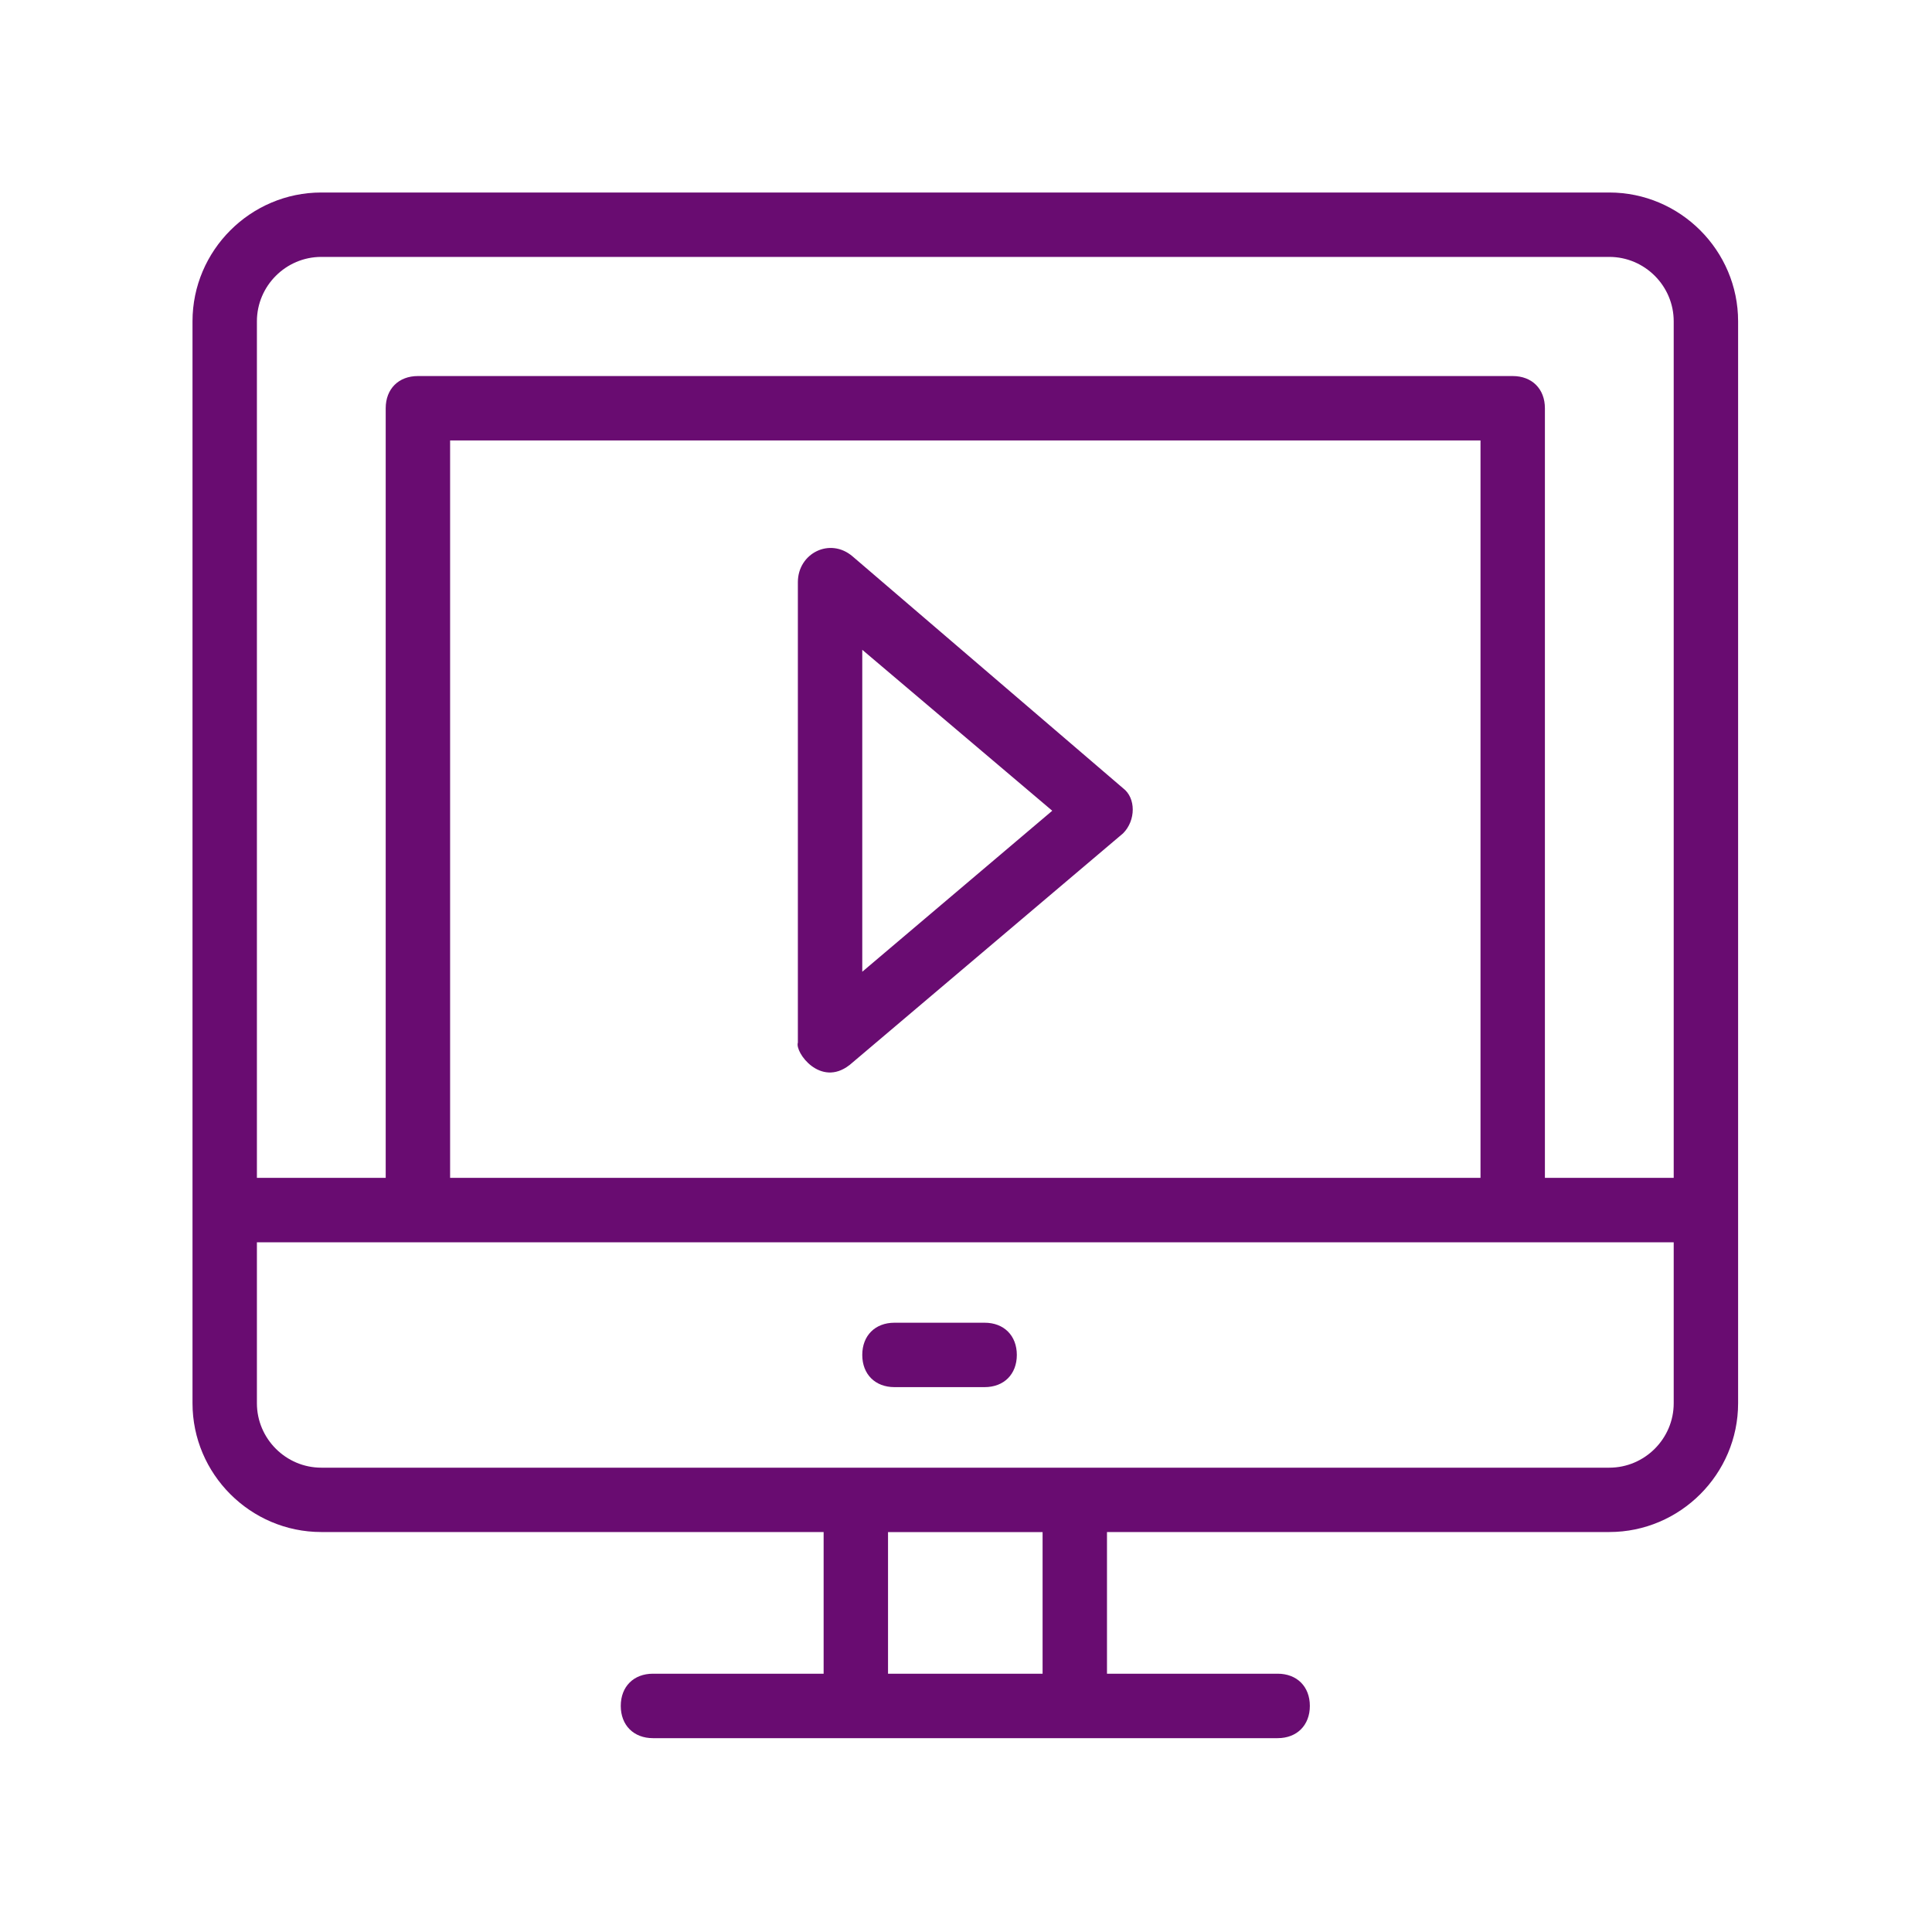 <svg width="39" height="39" viewBox="0 0 39 39" fill="none" xmlns="http://www.w3.org/2000/svg">
<path d="M32.486 3.886H6.486C5.056 3.886 3.886 5.056 3.886 6.486V28.326C3.886 29.756 5.056 30.926 6.486 30.926H16.626V33.786H13.181C12.791 33.786 12.531 34.046 12.531 34.436C12.531 34.826 12.791 35.087 13.181 35.087H25.791C26.181 35.087 26.441 34.826 26.441 34.436C26.441 34.046 26.181 33.786 25.791 33.786H22.346V30.926L32.486 30.926C33.916 30.926 35.086 29.756 35.086 28.326V6.486C35.086 5.056 33.916 3.886 32.486 3.886L32.486 3.886ZM6.486 5.186H32.486C33.201 5.186 33.786 5.771 33.786 6.486V23.776H31.186V8.241C31.186 7.851 30.926 7.591 30.536 7.591H8.436C8.046 7.591 7.786 7.851 7.786 8.241V23.776H5.186V6.486C5.186 5.771 5.771 5.186 6.486 5.186L6.486 5.186ZM29.886 23.776H9.086V8.891H29.886L29.886 23.776ZM21.046 33.787H17.926V30.927H21.046V33.787ZM32.486 29.627H6.486C5.771 29.627 5.186 29.041 5.186 28.327V25.077H33.786V28.327C33.786 29.041 33.201 29.627 32.486 29.627H32.486Z" fill="#690C71"/>
<path d="M19.876 26.701H18.056C17.666 26.701 17.406 26.961 17.406 27.351C17.406 27.741 17.666 28.001 18.056 28.001H19.876C20.266 28.001 20.526 27.741 20.526 27.351C20.526 26.961 20.266 26.701 19.876 26.701Z" fill="#690C71"/>
<path d="M17.146 21.502L22.671 16.822C22.931 16.561 22.931 16.107 22.671 15.912L17.211 11.232C16.756 10.841 16.106 11.166 16.106 11.752V21.046C16.041 21.241 16.561 21.956 17.146 21.501V21.502ZM17.406 13.117L21.241 16.366L17.406 19.616V13.117Z" fill="#690C71"/>
</svg>
